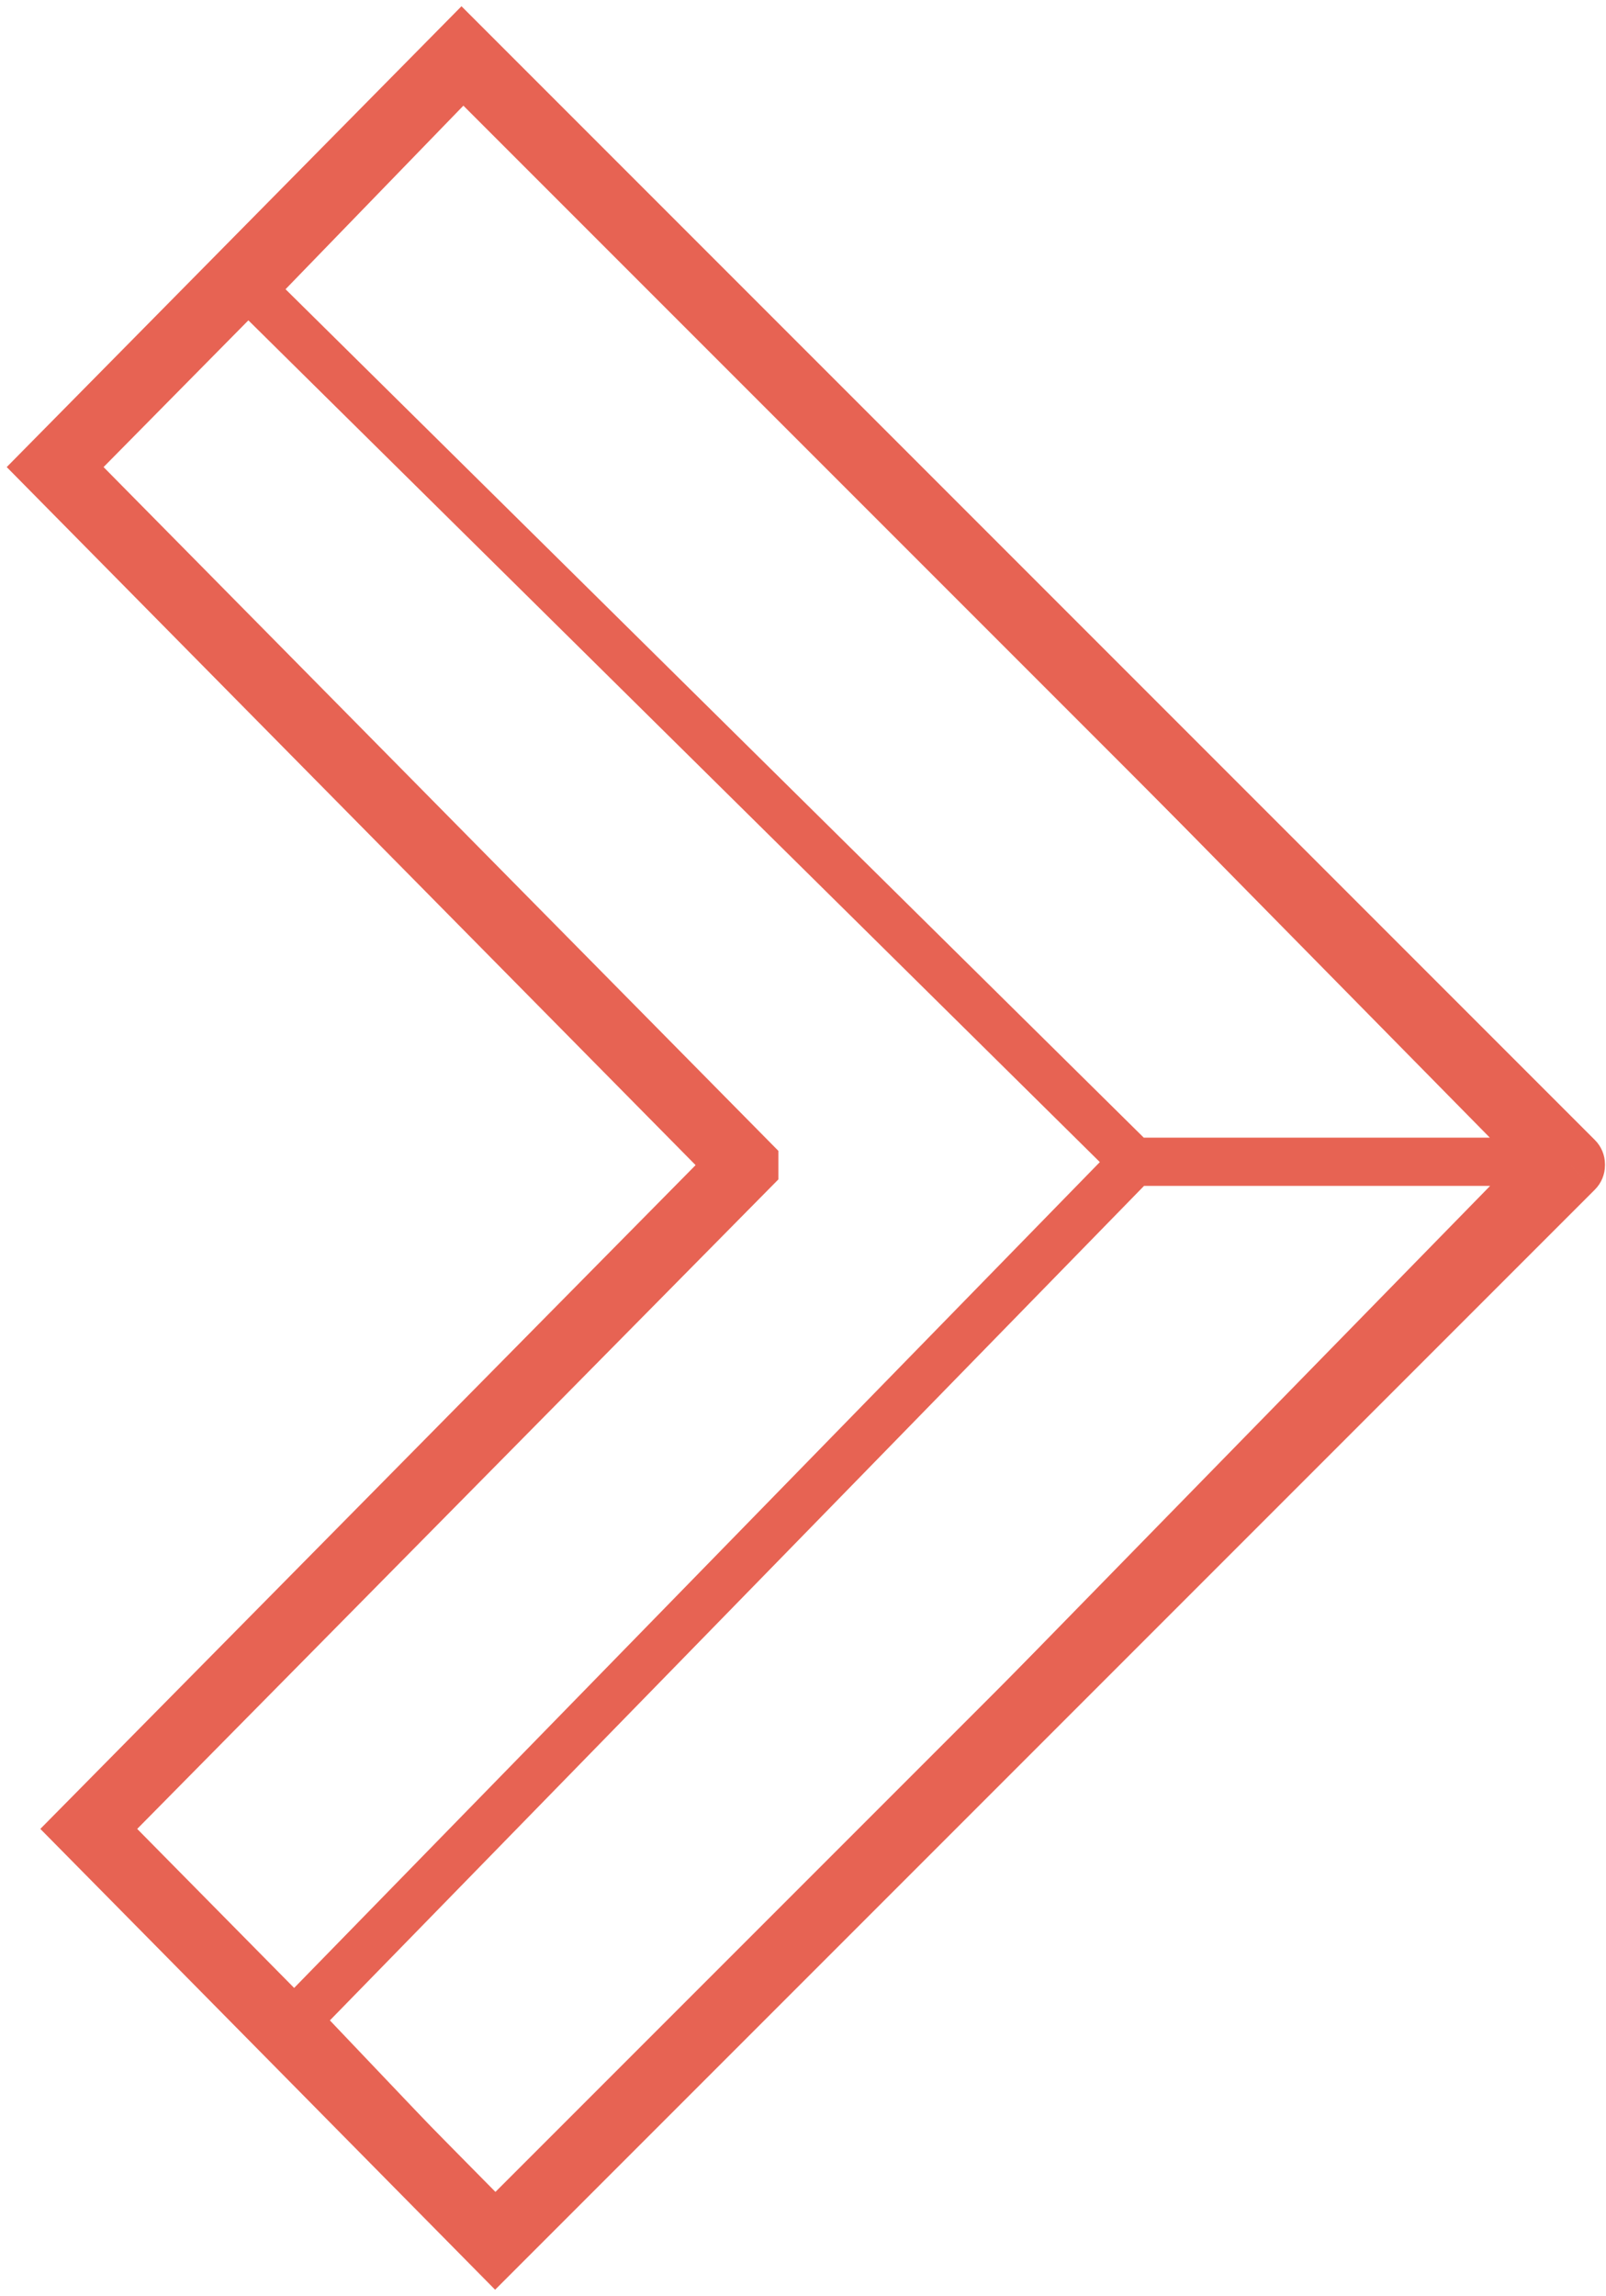 <svg width="233" height="333" viewBox="0 0 233 333" fill="none" xmlns="http://www.w3.org/2000/svg">
<path d="M107.929 168.971L112.929 168.971L112.929 166.919L111.487 165.459L107.929 168.971ZM8 67.743L4.441 64.23L0.974 67.743L4.441 71.255L8 67.743ZM66.975 8L70.511 4.464L66.952 0.906L63.417 4.487L66.975 8ZM227.852 168.876L232.852 168.876C232.852 167.55 232.325 166.278 231.387 165.341L227.852 168.876ZM227.852 169.002L231.387 172.538C232.325 171.6 232.852 170.328 232.852 169.002L227.852 169.002ZM71.854 325L68.296 328.513L71.831 332.094L75.39 328.536L71.854 325ZM12.879 265.257L9.321 261.744L5.852 265.257L9.32 268.77L12.879 265.257ZM107.929 169.002L111.487 172.515L112.929 171.055L112.929 169.002L107.929 169.002ZM111.487 165.459L11.558 64.23L4.441 71.255L104.371 172.484L111.487 165.459ZM11.558 71.255L70.534 11.513L63.417 4.487L4.441 64.23L11.558 71.255ZM63.44 11.536L224.316 172.412L231.387 165.341L70.511 4.464L63.44 11.536ZM224.316 165.467L68.319 321.464L75.39 328.536L231.387 172.538L224.316 165.467ZM75.413 321.487L16.437 261.745L9.32 268.77L68.296 328.513L75.413 321.487ZM16.436 268.771L111.487 172.515L104.371 165.489L9.321 261.744L16.436 268.771ZM112.929 169.002L112.929 168.971L102.929 168.971L102.929 169.002L112.929 169.002ZM222.852 168.876L222.852 169.002L232.852 169.002L232.852 168.876L222.852 168.876Z" fill="#E76353"/>
<path d="M224.5 168.5H164.5M224.5 168.5L68 9.5L36.5 42L164.5 168.5M224.5 168.5L72.5 324L43 293L164.5 168.5" stroke="#E76353" stroke-width="7"/>
</svg>
